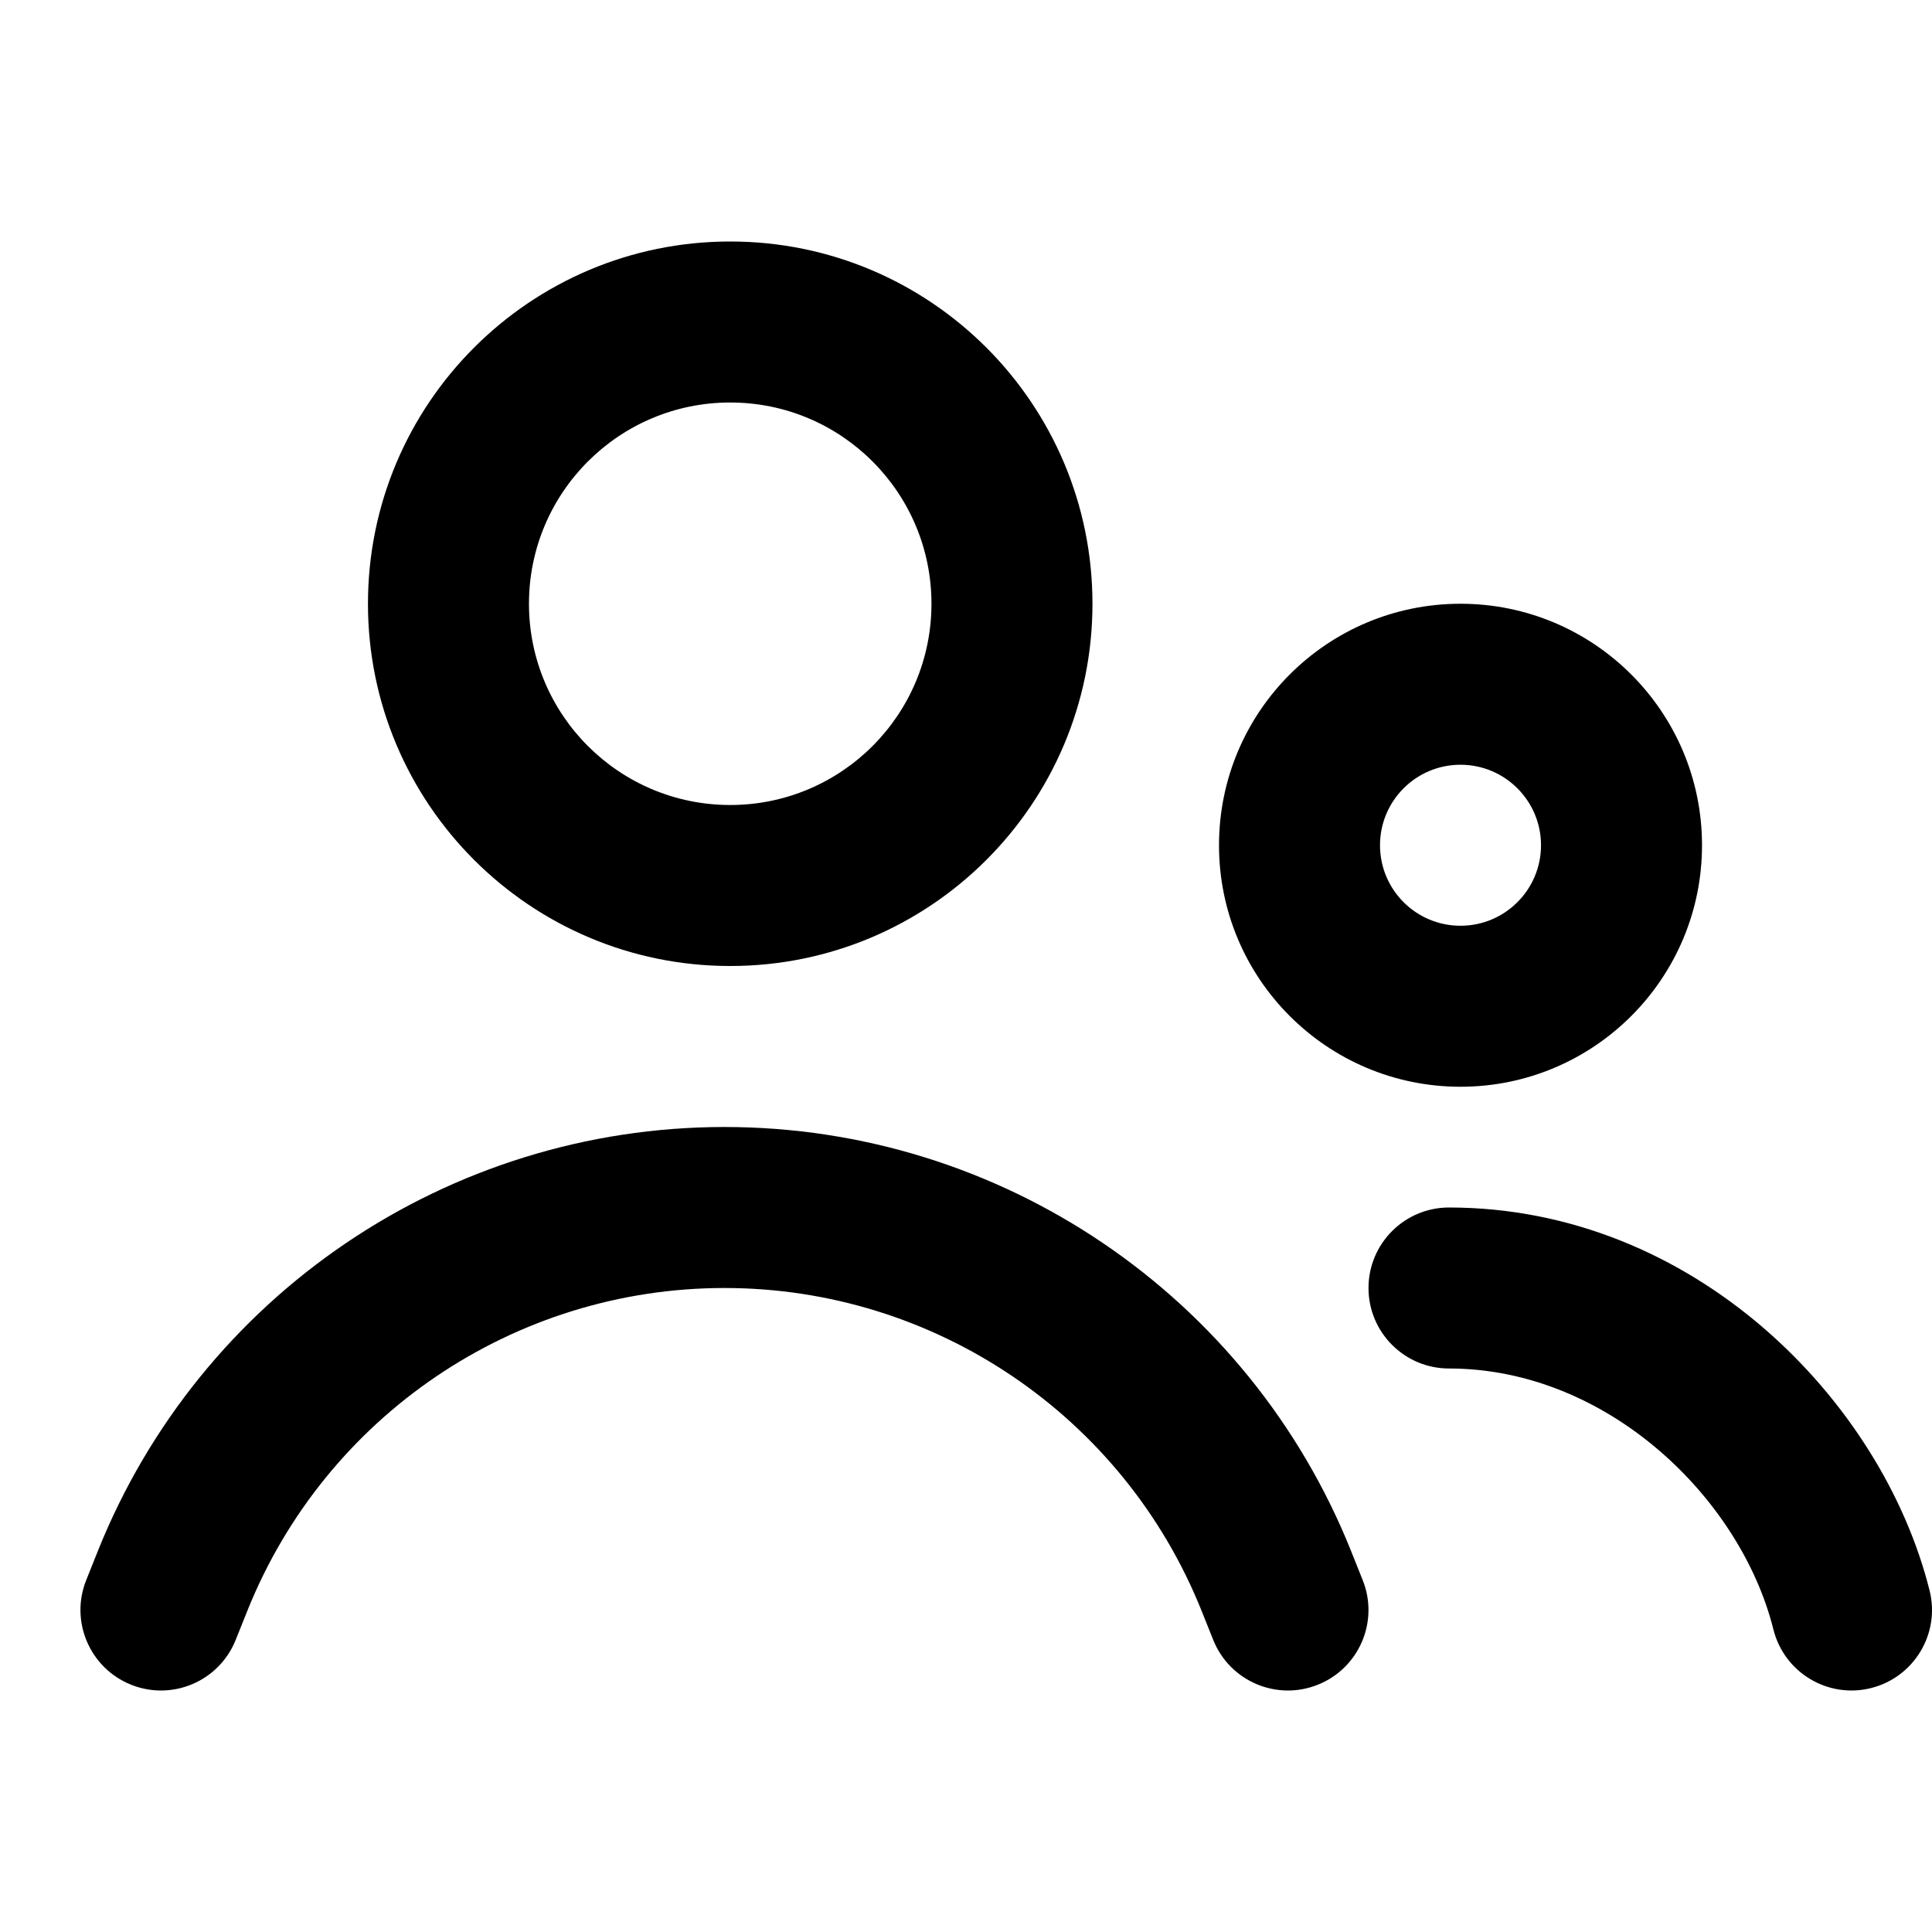 <svg width="24" height="24" viewBox="0 0 24 24" fill="none" xmlns="http://www.w3.org/2000/svg">
<path fill-rule="evenodd" clip-rule="evenodd" d="M4.571 7.5C4.571 5.015 6.586 3 9.071 3C11.557 3 13.571 5.015 13.571 7.5C13.571 9.985 11.557 12 9.071 12C6.586 12 4.571 9.985 4.571 7.5ZM9.071 5C7.691 5 6.571 6.119 6.571 7.5C6.571 8.881 7.691 10 9.071 10C10.452 10 11.571 8.881 11.571 7.5C11.571 6.119 10.452 5 9.071 5ZM18.143 7.5C16.486 7.5 15.143 8.843 15.143 10.5C15.143 12.157 16.486 13.5 18.143 13.5C19.799 13.5 21.143 12.157 21.143 10.5C21.143 8.843 19.799 7.5 18.143 7.5ZM17.143 10.5C17.143 9.948 17.59 9.5 18.143 9.5C18.695 9.5 19.143 9.948 19.143 10.5C19.143 11.052 18.695 11.5 18.143 11.5C17.59 11.5 17.143 11.052 17.143 10.5ZM18 15C17.448 15 17 15.448 17 16C17 16.552 17.448 17 18 17C19.966 17 21.622 18.61 22.03 20.242C22.164 20.778 22.707 21.104 23.242 20.97C23.778 20.836 24.104 20.293 23.97 19.758C23.378 17.39 21.034 15 18 15ZM3.071 20.014C4.041 17.59 6.389 16 9 16C11.611 16 13.959 17.59 14.928 20.014L15.071 20.371C15.276 20.884 15.858 21.134 16.371 20.928C16.884 20.723 17.133 20.141 16.928 19.629L16.785 19.271C15.512 16.087 12.428 14 9 14C5.571 14 2.488 16.087 1.214 19.271L1.071 19.629C0.866 20.141 1.116 20.723 1.628 20.928C2.141 21.134 2.723 20.884 2.928 20.371L3.071 20.014Z" fill="black"/>
</svg>

